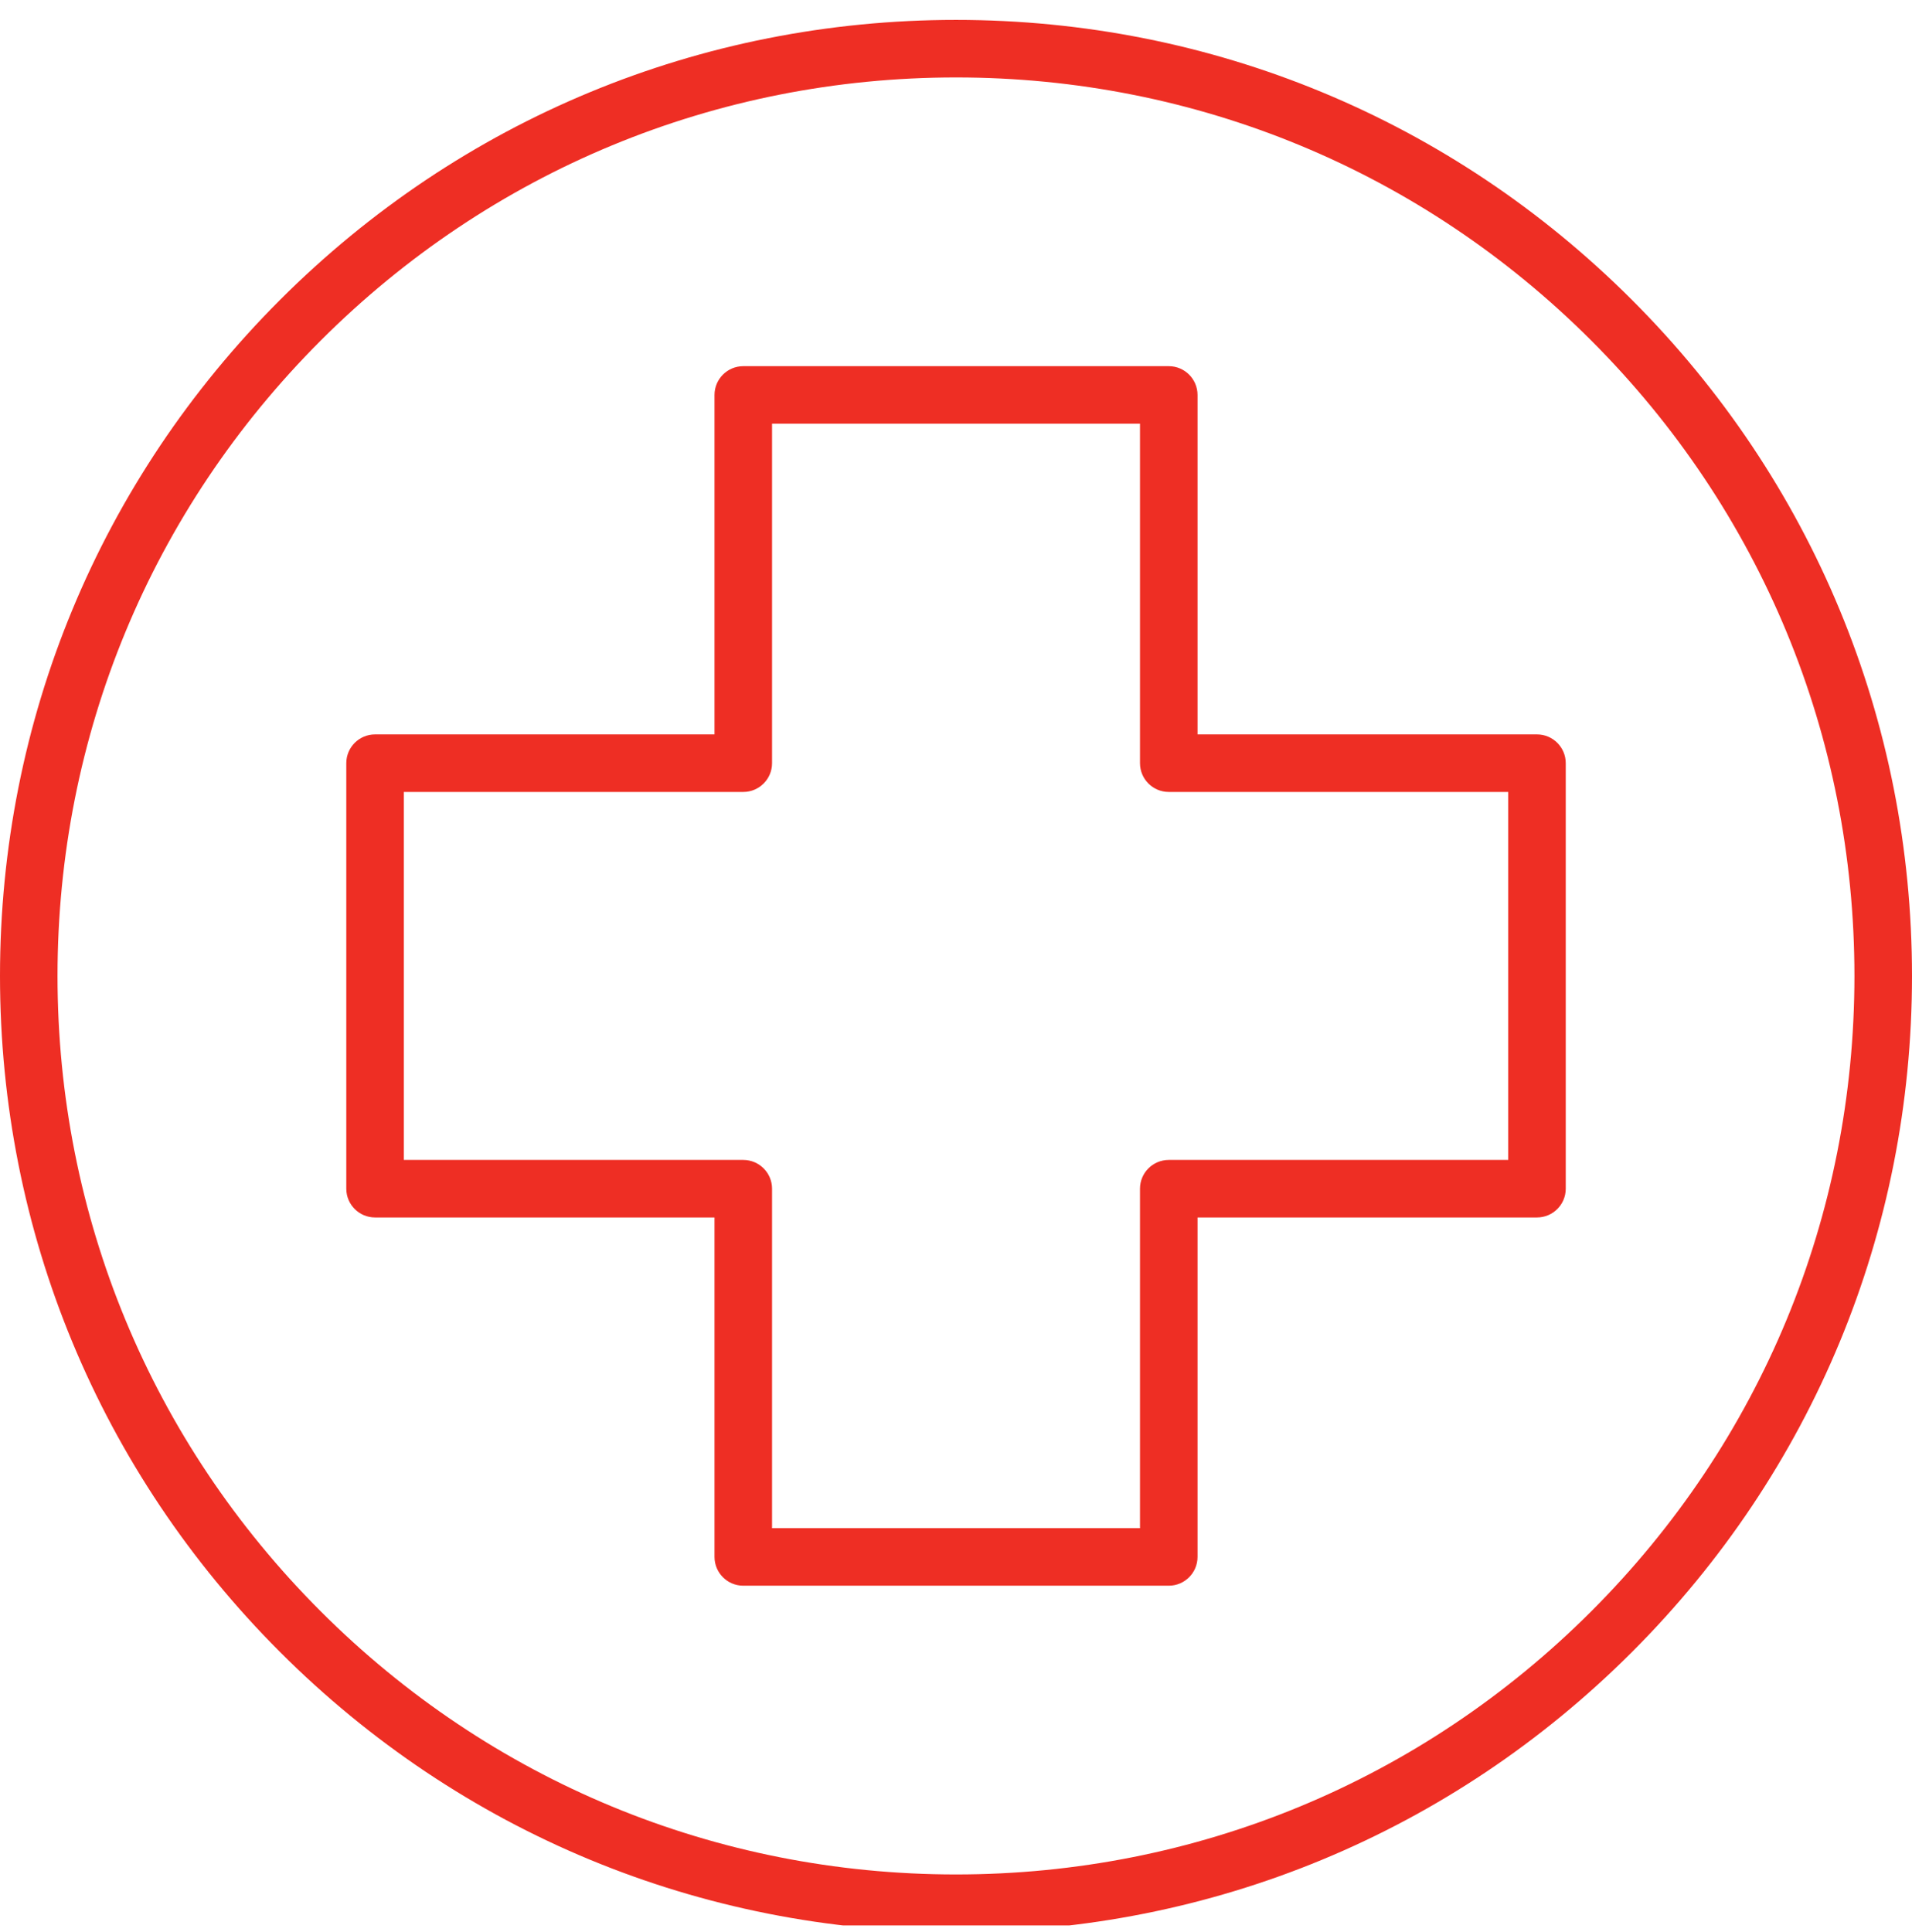 <svg width="96" height="97" viewBox="0 0 96 97" fill="none" xmlns="http://www.w3.org/2000/svg">
<g clip-path="url(#clip0_2875_1435)">
<path d="M58.683 79.612H37.319C36.522 79.612 35.875 78.965 35.875 78.168V61.124H18.831C18.034 61.124 17.387 60.477 17.387 59.68V38.316C17.387 37.519 18.034 36.872 18.831 36.872H35.875V19.828C35.875 19.031 36.522 18.384 37.319 18.384H58.683C59.48 18.384 60.127 19.031 60.127 19.828V36.872H77.171C77.968 36.872 78.615 37.519 78.615 38.316V59.68C78.615 60.477 77.968 61.124 77.171 61.124H60.127V78.168C60.127 78.965 59.48 79.612 58.683 79.612ZM38.764 76.724H57.238V59.68C57.238 58.883 57.885 58.236 58.683 58.236H75.727V39.761H58.683C57.885 39.761 57.238 39.114 57.238 38.316V21.272H38.764V38.316C38.764 39.114 38.117 39.761 37.319 39.761H20.275V58.236H37.319C38.117 58.236 38.764 58.883 38.764 59.68V76.724ZM48.001 96.999C35.18 96.999 23.125 92.006 14.059 82.94C4.993 73.874 0 61.819 0 48.998C0 36.177 4.993 24.124 14.059 15.058C23.125 5.992 35.178 0.999 47.999 0.999C60.82 0.999 72.875 5.992 81.941 15.058C91.007 24.124 96 36.177 96 49C96 61.823 91.007 73.876 81.941 82.942C72.875 92.008 60.822 97.001 47.999 97.001L48.001 96.999ZM48.001 3.888C35.952 3.888 24.623 8.58 16.102 17.099C7.581 25.62 2.888 36.949 2.888 48.998C2.888 61.047 7.581 72.376 16.101 80.897C24.622 89.418 35.95 94.109 47.999 94.109C60.048 94.109 71.377 89.416 79.898 80.897C88.419 72.377 93.11 61.047 93.11 48.998C93.11 36.949 88.417 25.62 79.898 17.099C71.379 8.58 60.05 3.888 47.999 3.888H48.001Z" fill="#EE2E24"/>
</g>
<defs>
<clipPath id="clip0_2875_1435">
<rect width="96" height="96.002" fill="white" transform="translate(0 0.667)"/>
</clipPath>
</defs>
</svg>
